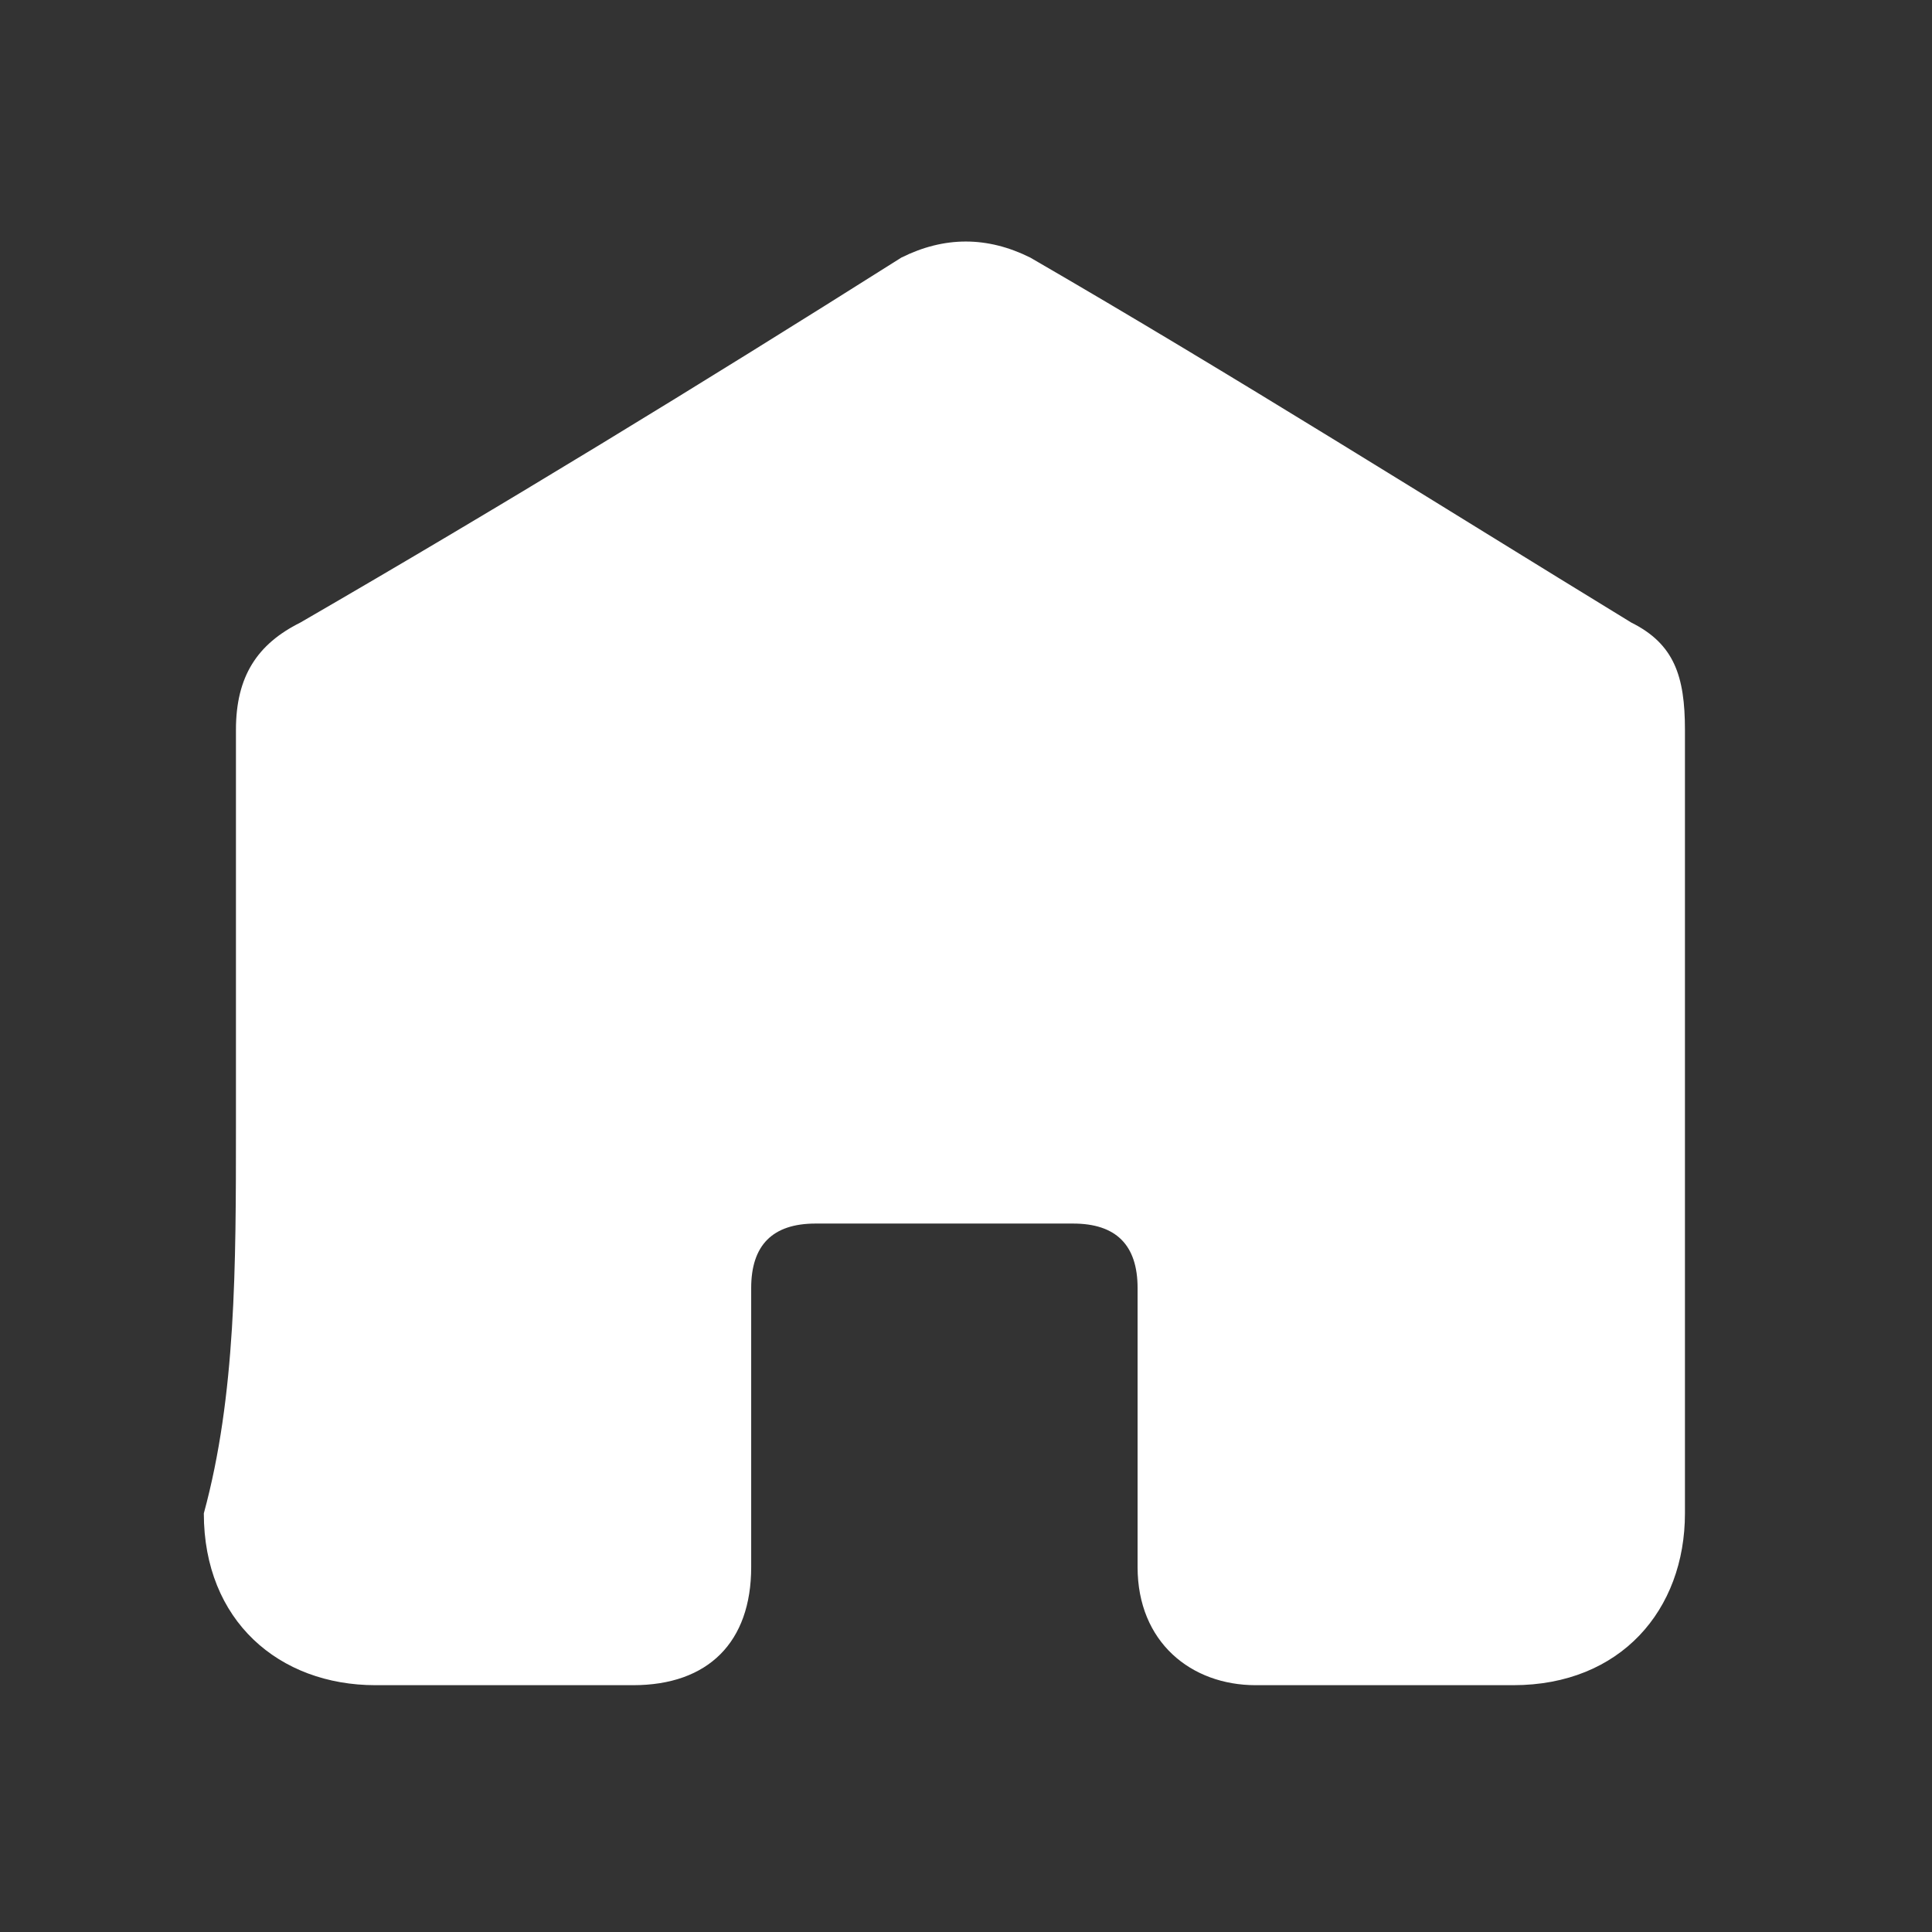 <svg width="16" height="16" viewBox="0 0 16 16" fill="none" xmlns="http://www.w3.org/2000/svg">
<rect x="0" y="0" width="16" height="16" fill="#333333" stroke="none"/>
<path d="M1.954 9.333C1.954 8.267 1.954 7.111 1.954 6.044C1.954 5.6 2.132 5.333 2.487 5.156C4.176 4.178 5.776 3.2 7.465 2.133C7.821 1.956 8.176 1.956 8.532 2.133C10.221 3.111 11.91 4.178 13.51 5.156C13.865 5.333 13.954 5.6 13.954 6.044C13.954 8.178 13.954 10.4 13.954 12.533C13.954 13.333 13.421 13.956 12.532 13.956C11.821 13.956 11.11 13.956 10.399 13.956C9.865 13.956 9.421 13.6 9.421 12.978C9.421 12.178 9.421 11.467 9.421 10.667C9.421 10.311 9.243 10.133 8.887 10.133C8.176 10.133 7.465 10.133 6.754 10.133C6.399 10.133 6.221 10.311 6.221 10.667C6.221 11.467 6.221 12.178 6.221 12.978C6.221 13.6 5.865 13.956 5.243 13.956C4.532 13.956 3.821 13.956 3.11 13.956C2.31 13.956 1.688 13.422 1.688 12.533C1.954 11.556 1.954 10.489 1.954 9.333Z" fill="#ffffff"/>
</svg>
